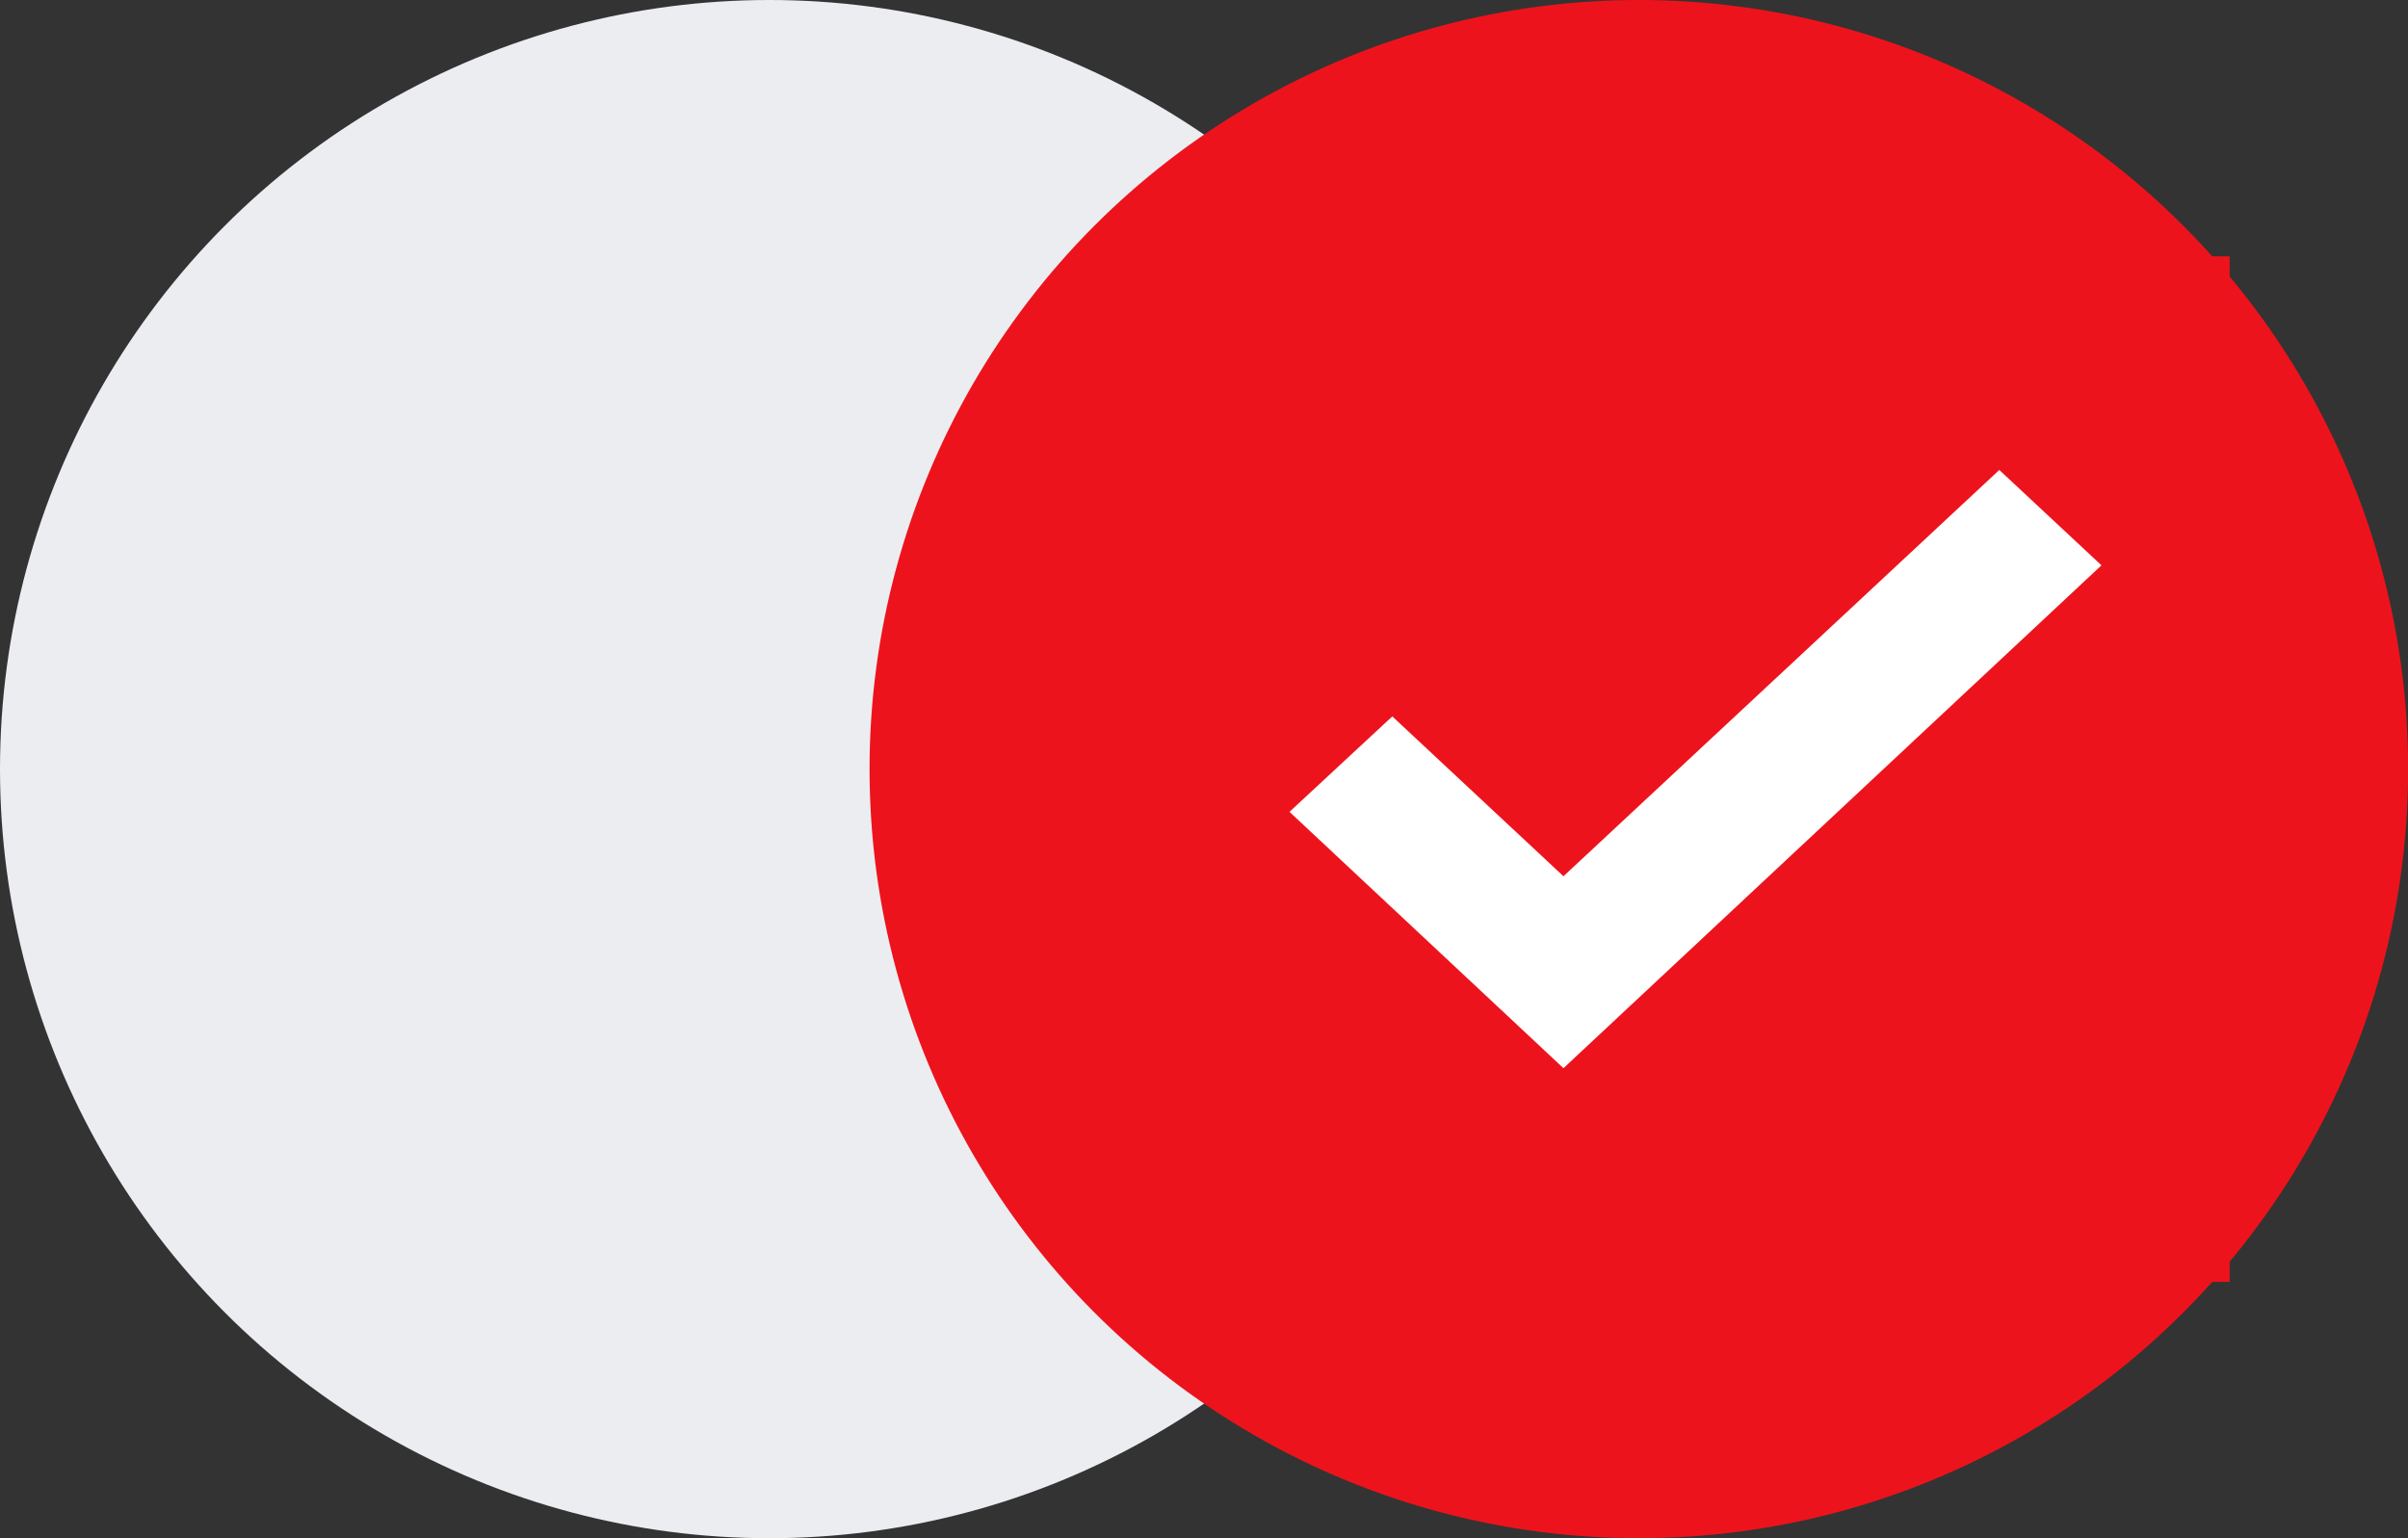 <?xml version="1.0" encoding="UTF-8"?> <svg xmlns="http://www.w3.org/2000/svg" width="36" height="23" viewBox="0 0 36 23" fill="none"><rect x="0" y="0" width="36" height="23" fill="#333333" stroke="none"/><ellipse cx="11.501" cy="11.5" rx="11.501" ry="11.5" fill="#ECEDF0"></ellipse><ellipse cx="24.501" cy="11.5" rx="11.501" ry="11.5" fill="#ED131C"></ellipse><rect width="15.334" height="15.334" transform="matrix(1 0 0 -1 18 19.167)" fill="#ED131C"></rect><path d="M23.374 15.972L19.278 12.139L20.815 10.712L23.374 13.102L29.89 7.027L31.417 8.453L23.374 15.972Z" fill="white"></path></svg> 